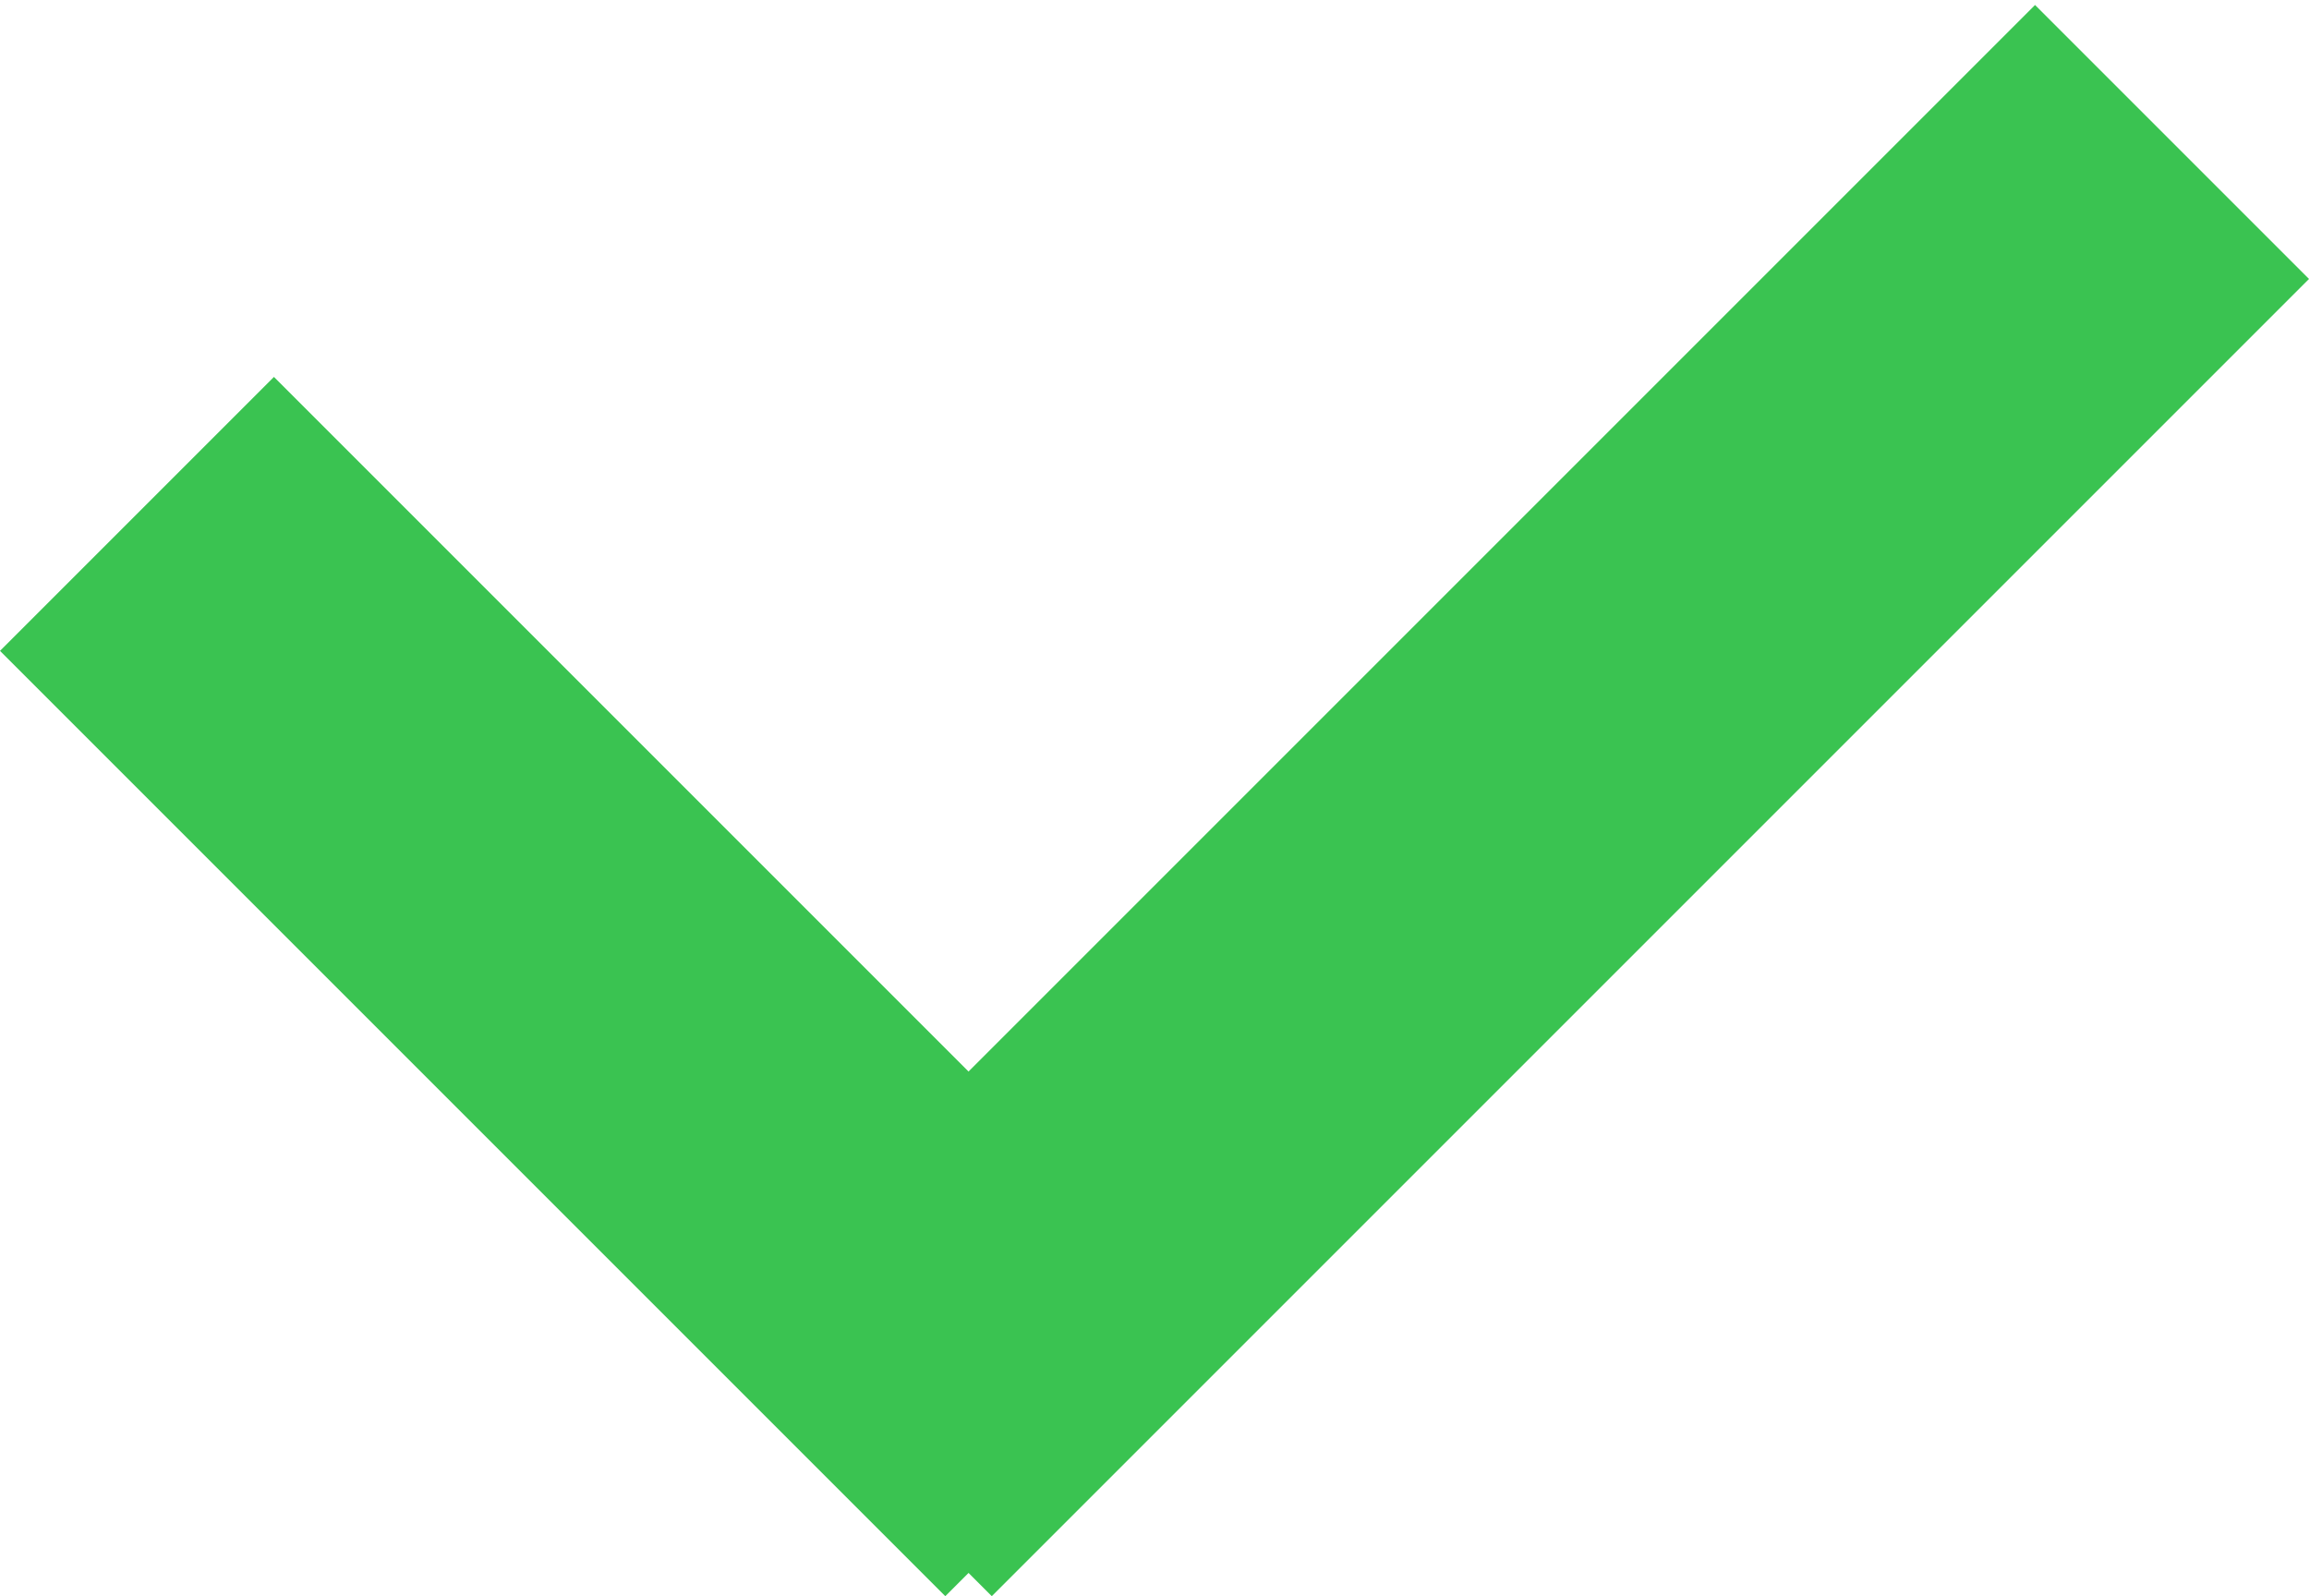 <?xml version="1.0" encoding="UTF-8"?> <svg xmlns="http://www.w3.org/2000/svg" width="149" height="103" viewBox="0 0 149 103" fill="none"> <line x1="8.839" y1="33.161" x2="69.839" y2="94.161" stroke="#3AC351" stroke-width="25"></line> <line x1="55.161" y1="94.161" x2="140.161" y2="9.161" stroke="#3AC351" stroke-width="25"></line> </svg> 